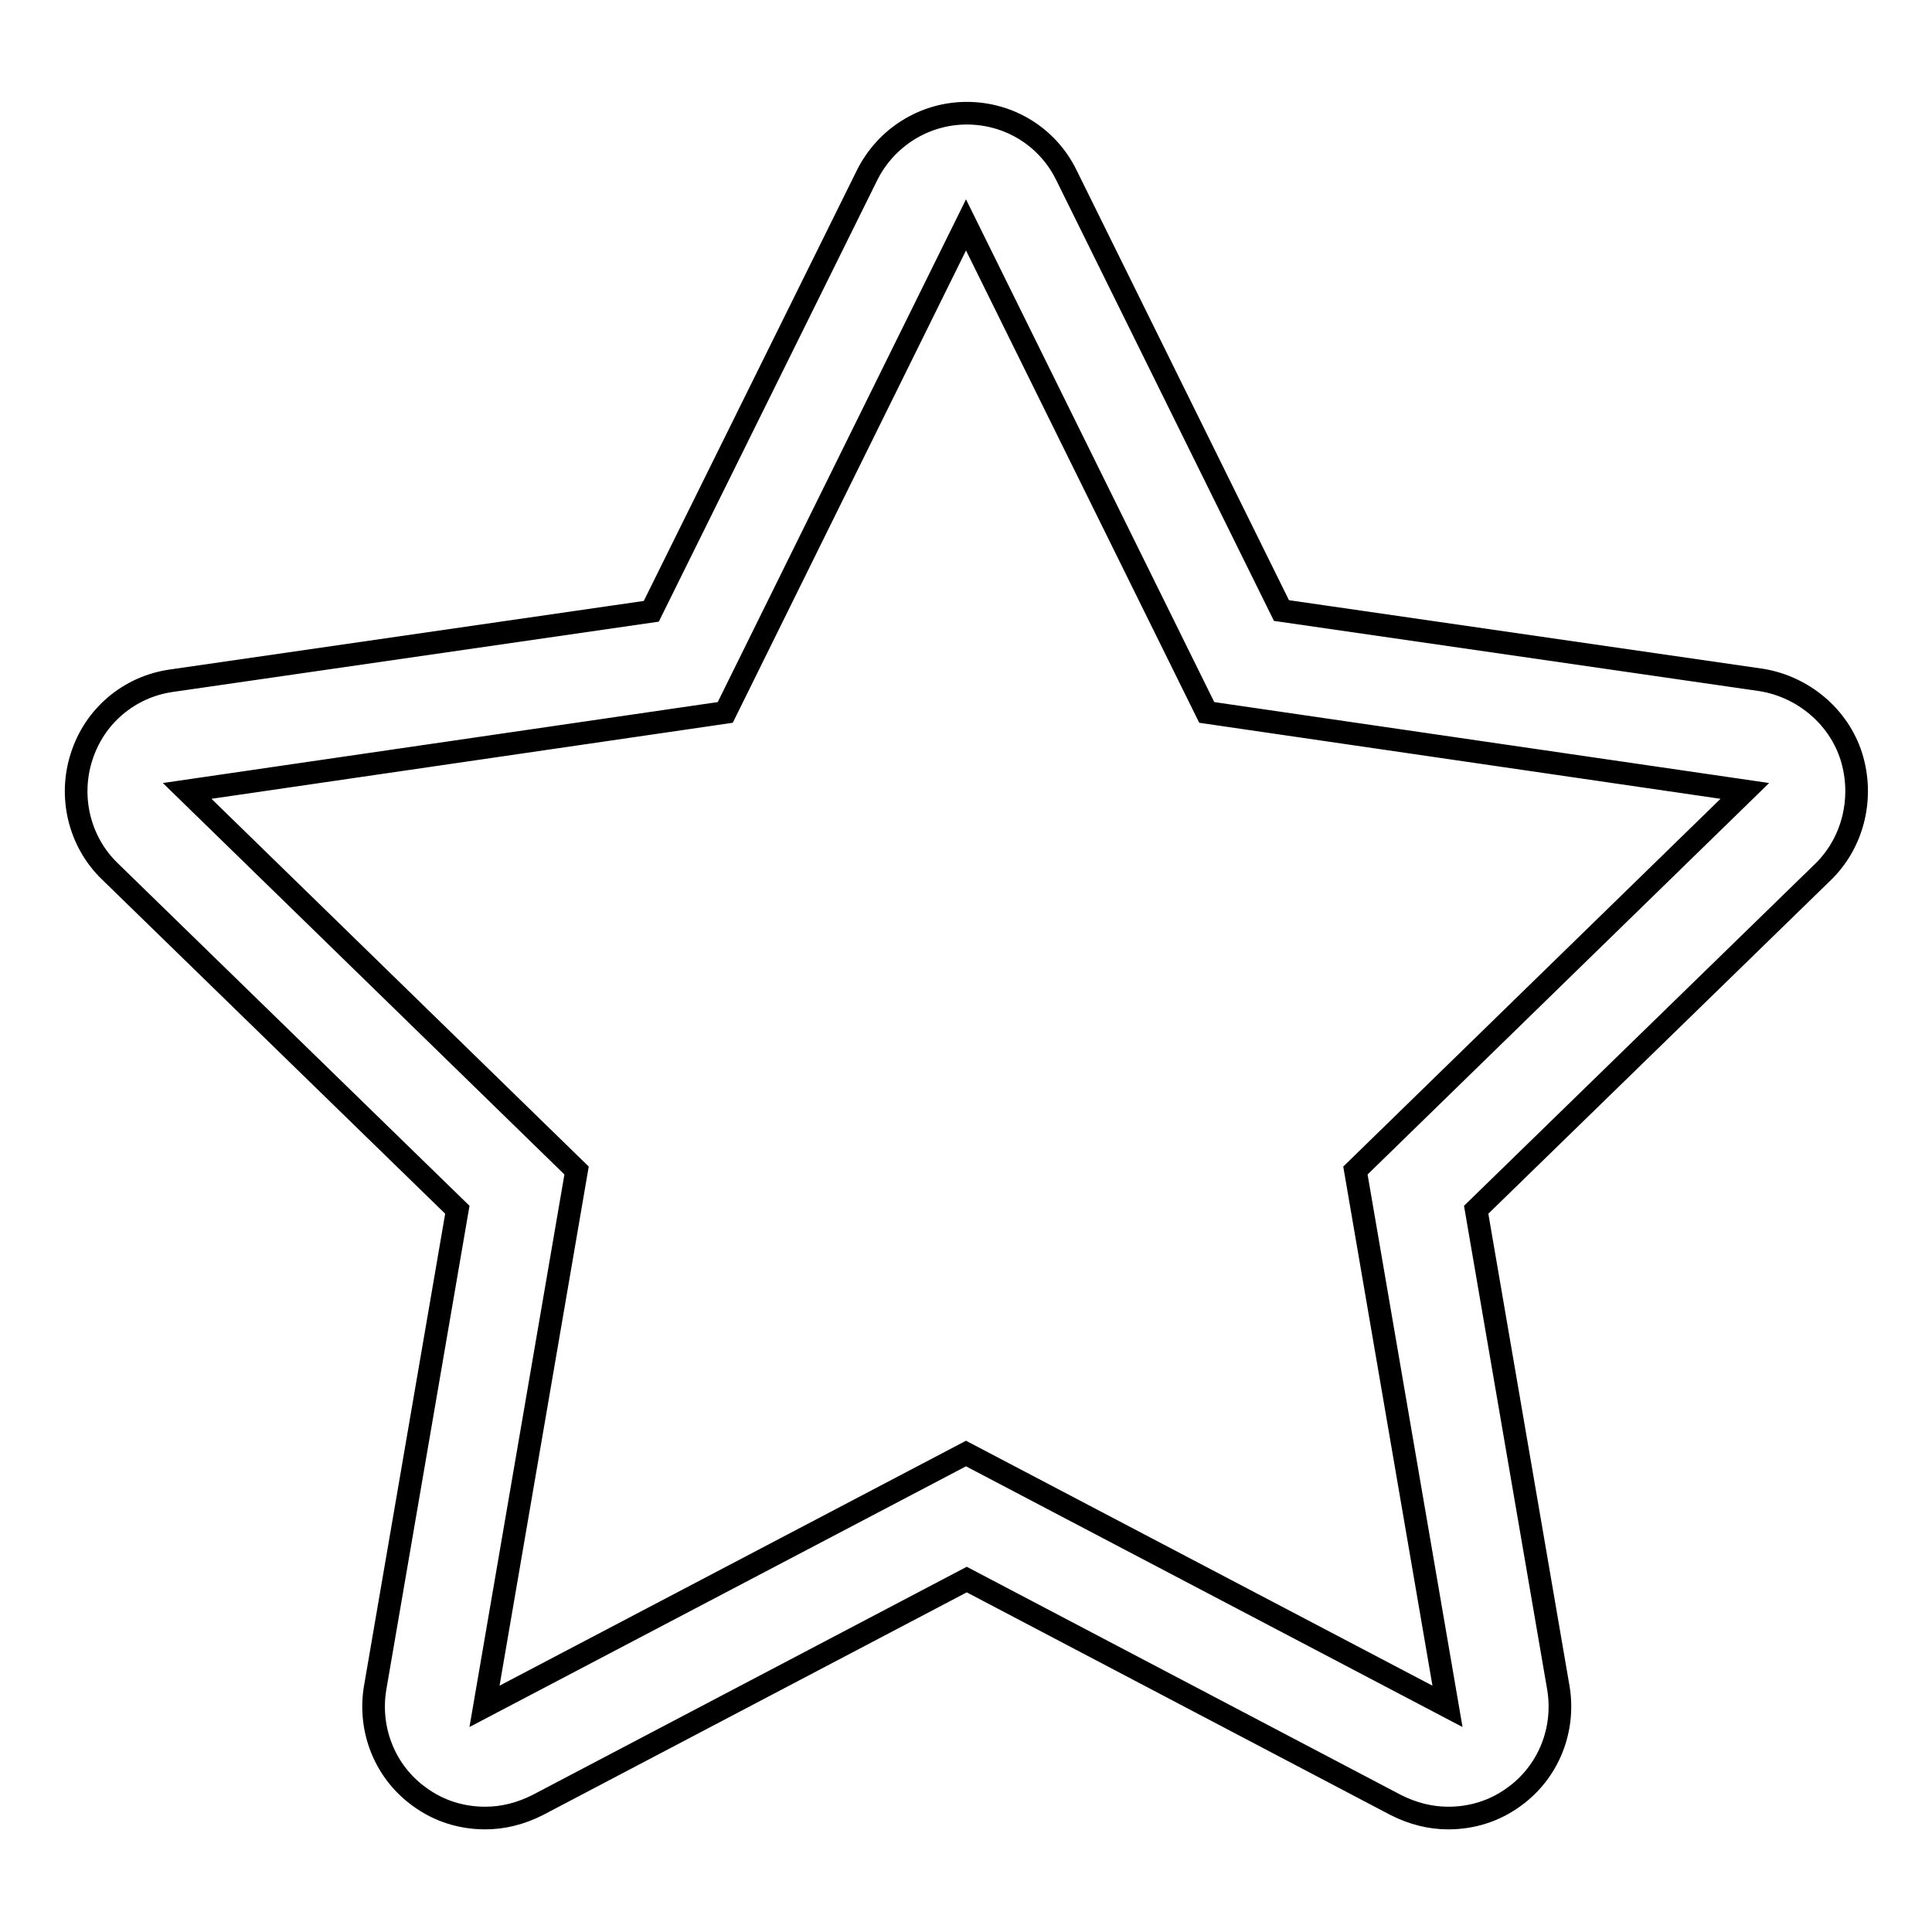 <?xml version="1.0" encoding="utf-8"?>
<!-- Svg Vector Icons : http://www.onlinewebfonts.com/icon -->
<!DOCTYPE svg PUBLIC "-//W3C//DTD SVG 1.1//EN" "http://www.w3.org/Graphics/SVG/1.1/DTD/svg11.dtd">
<svg version="1.1" xmlns="http://www.w3.org/2000/svg" xmlns:xlink="http://www.w3.org/1999/xlink" x="0px" y="0px" viewBox="0 0 256 256" enable-background="new 0 0 256 256" xml:space="preserve">
<g><g><path stroke-width="3" fill-opacity="0" stroke="#000000"  d="M245.3,100.2c-1.7-5.3-6.4-9.2-11.9-10.1l-63.6-9.2l-28.5-57.7c-2.5-5.1-7.6-8.2-13.2-8.2s-10.7,3.2-13.2,8.2L86.3,81l-63.6,9.2c-5.6,0.8-10.2,4.7-11.9,10.1c-1.7,5.3-0.3,11.2,3.7,15.1l46.1,44.9l-10.9,63.4c-0.9,5.5,1.3,11.1,5.9,14.4c2.6,1.9,5.6,2.8,8.7,2.8c2.4,0,4.7-0.6,6.9-1.7l56.9-29.9l56.9,29.9c2.2,1.1,4.5,1.7,6.9,1.7c3.1,0,6.1-0.9,8.7-2.8c4.6-3.3,6.8-8.9,5.9-14.4l-10.9-63.4l46.1-44.9C245.6,111.5,247,105.6,245.3,100.2z M179.6,155.1l12.2,71L128,192.6l-63.8,33.5l12.2-71l-51.6-50.3l71.3-10.4L128,29.8l31.9,64.6l71.3,10.4L179.6,155.1z"/></g></g>
</svg>